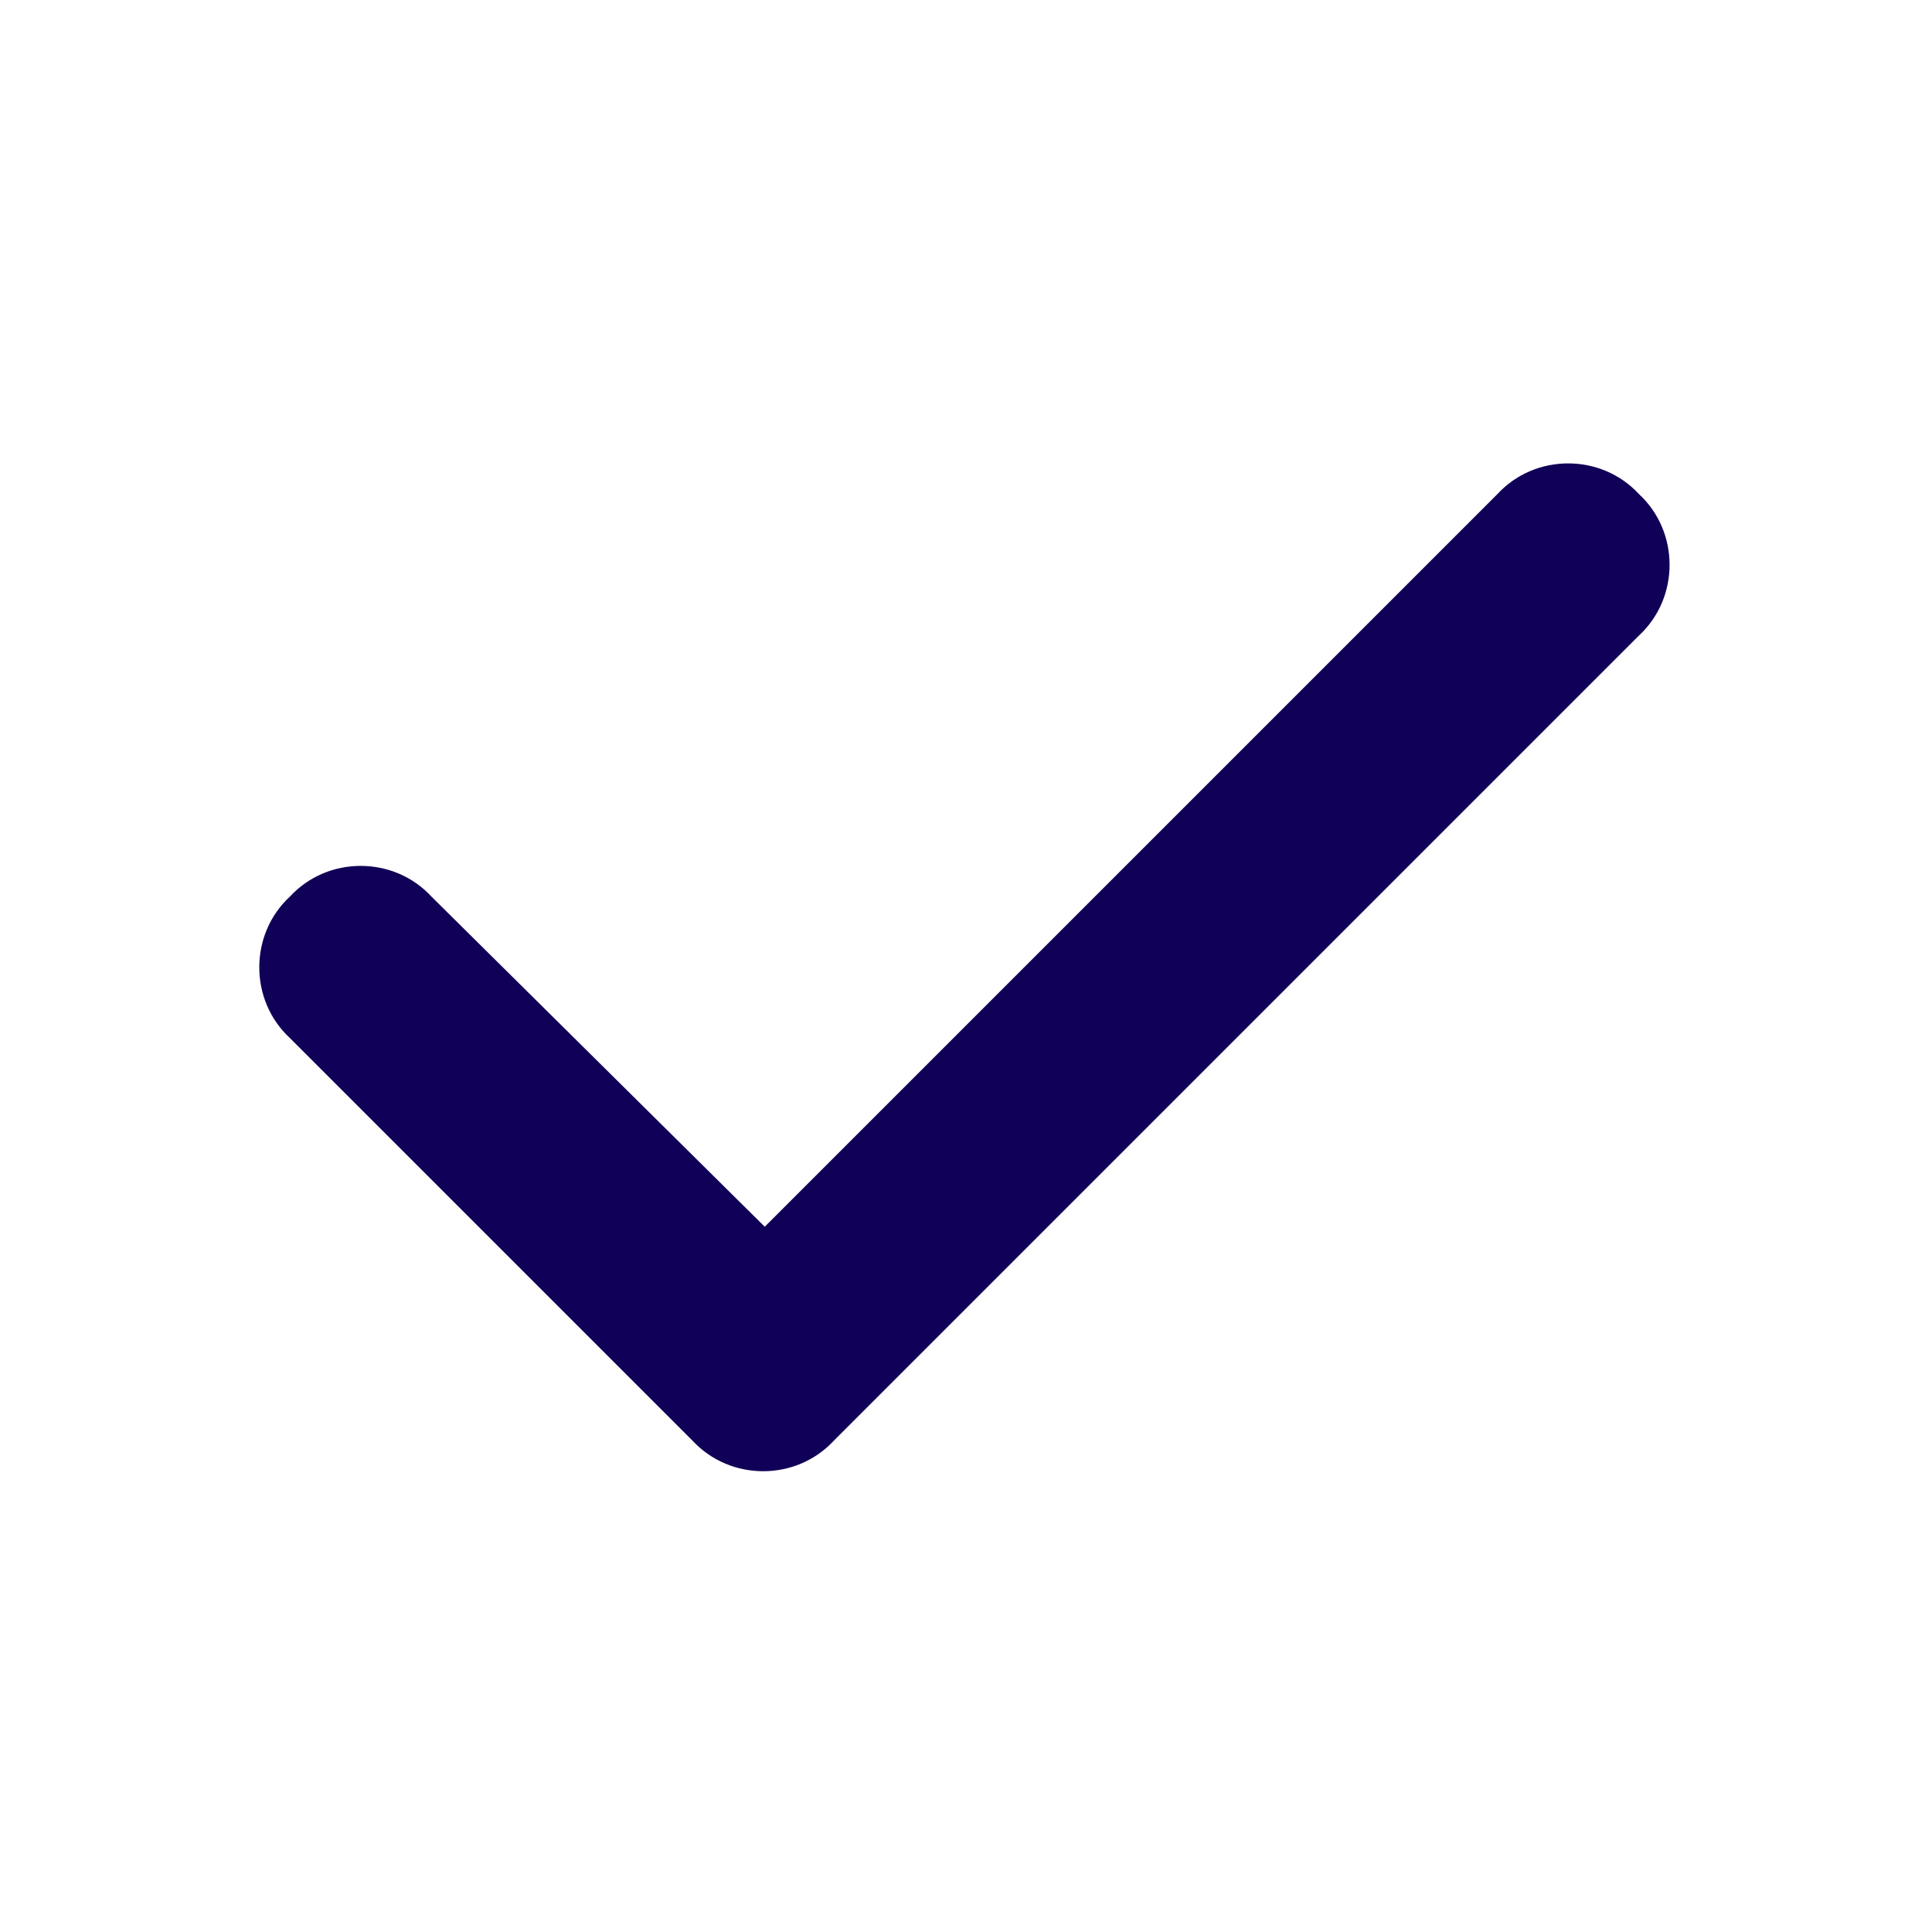 <svg width="48" height="48" viewBox="0 0 48 48" fill="none" xmlns="http://www.w3.org/2000/svg">
<path d="M40.719 12.275C41.734 13.212 41.734 14.853 40.719 15.79L20.719 35.79C19.781 36.806 18.141 36.806 17.203 35.79L7.203 25.79C6.188 24.853 6.188 23.212 7.203 22.275C8.141 21.259 9.781 21.259 10.719 22.275L19 30.478L37.203 12.275C38.141 11.259 39.781 11.259 40.719 12.275Z" fill="#110057"/>
</svg>
